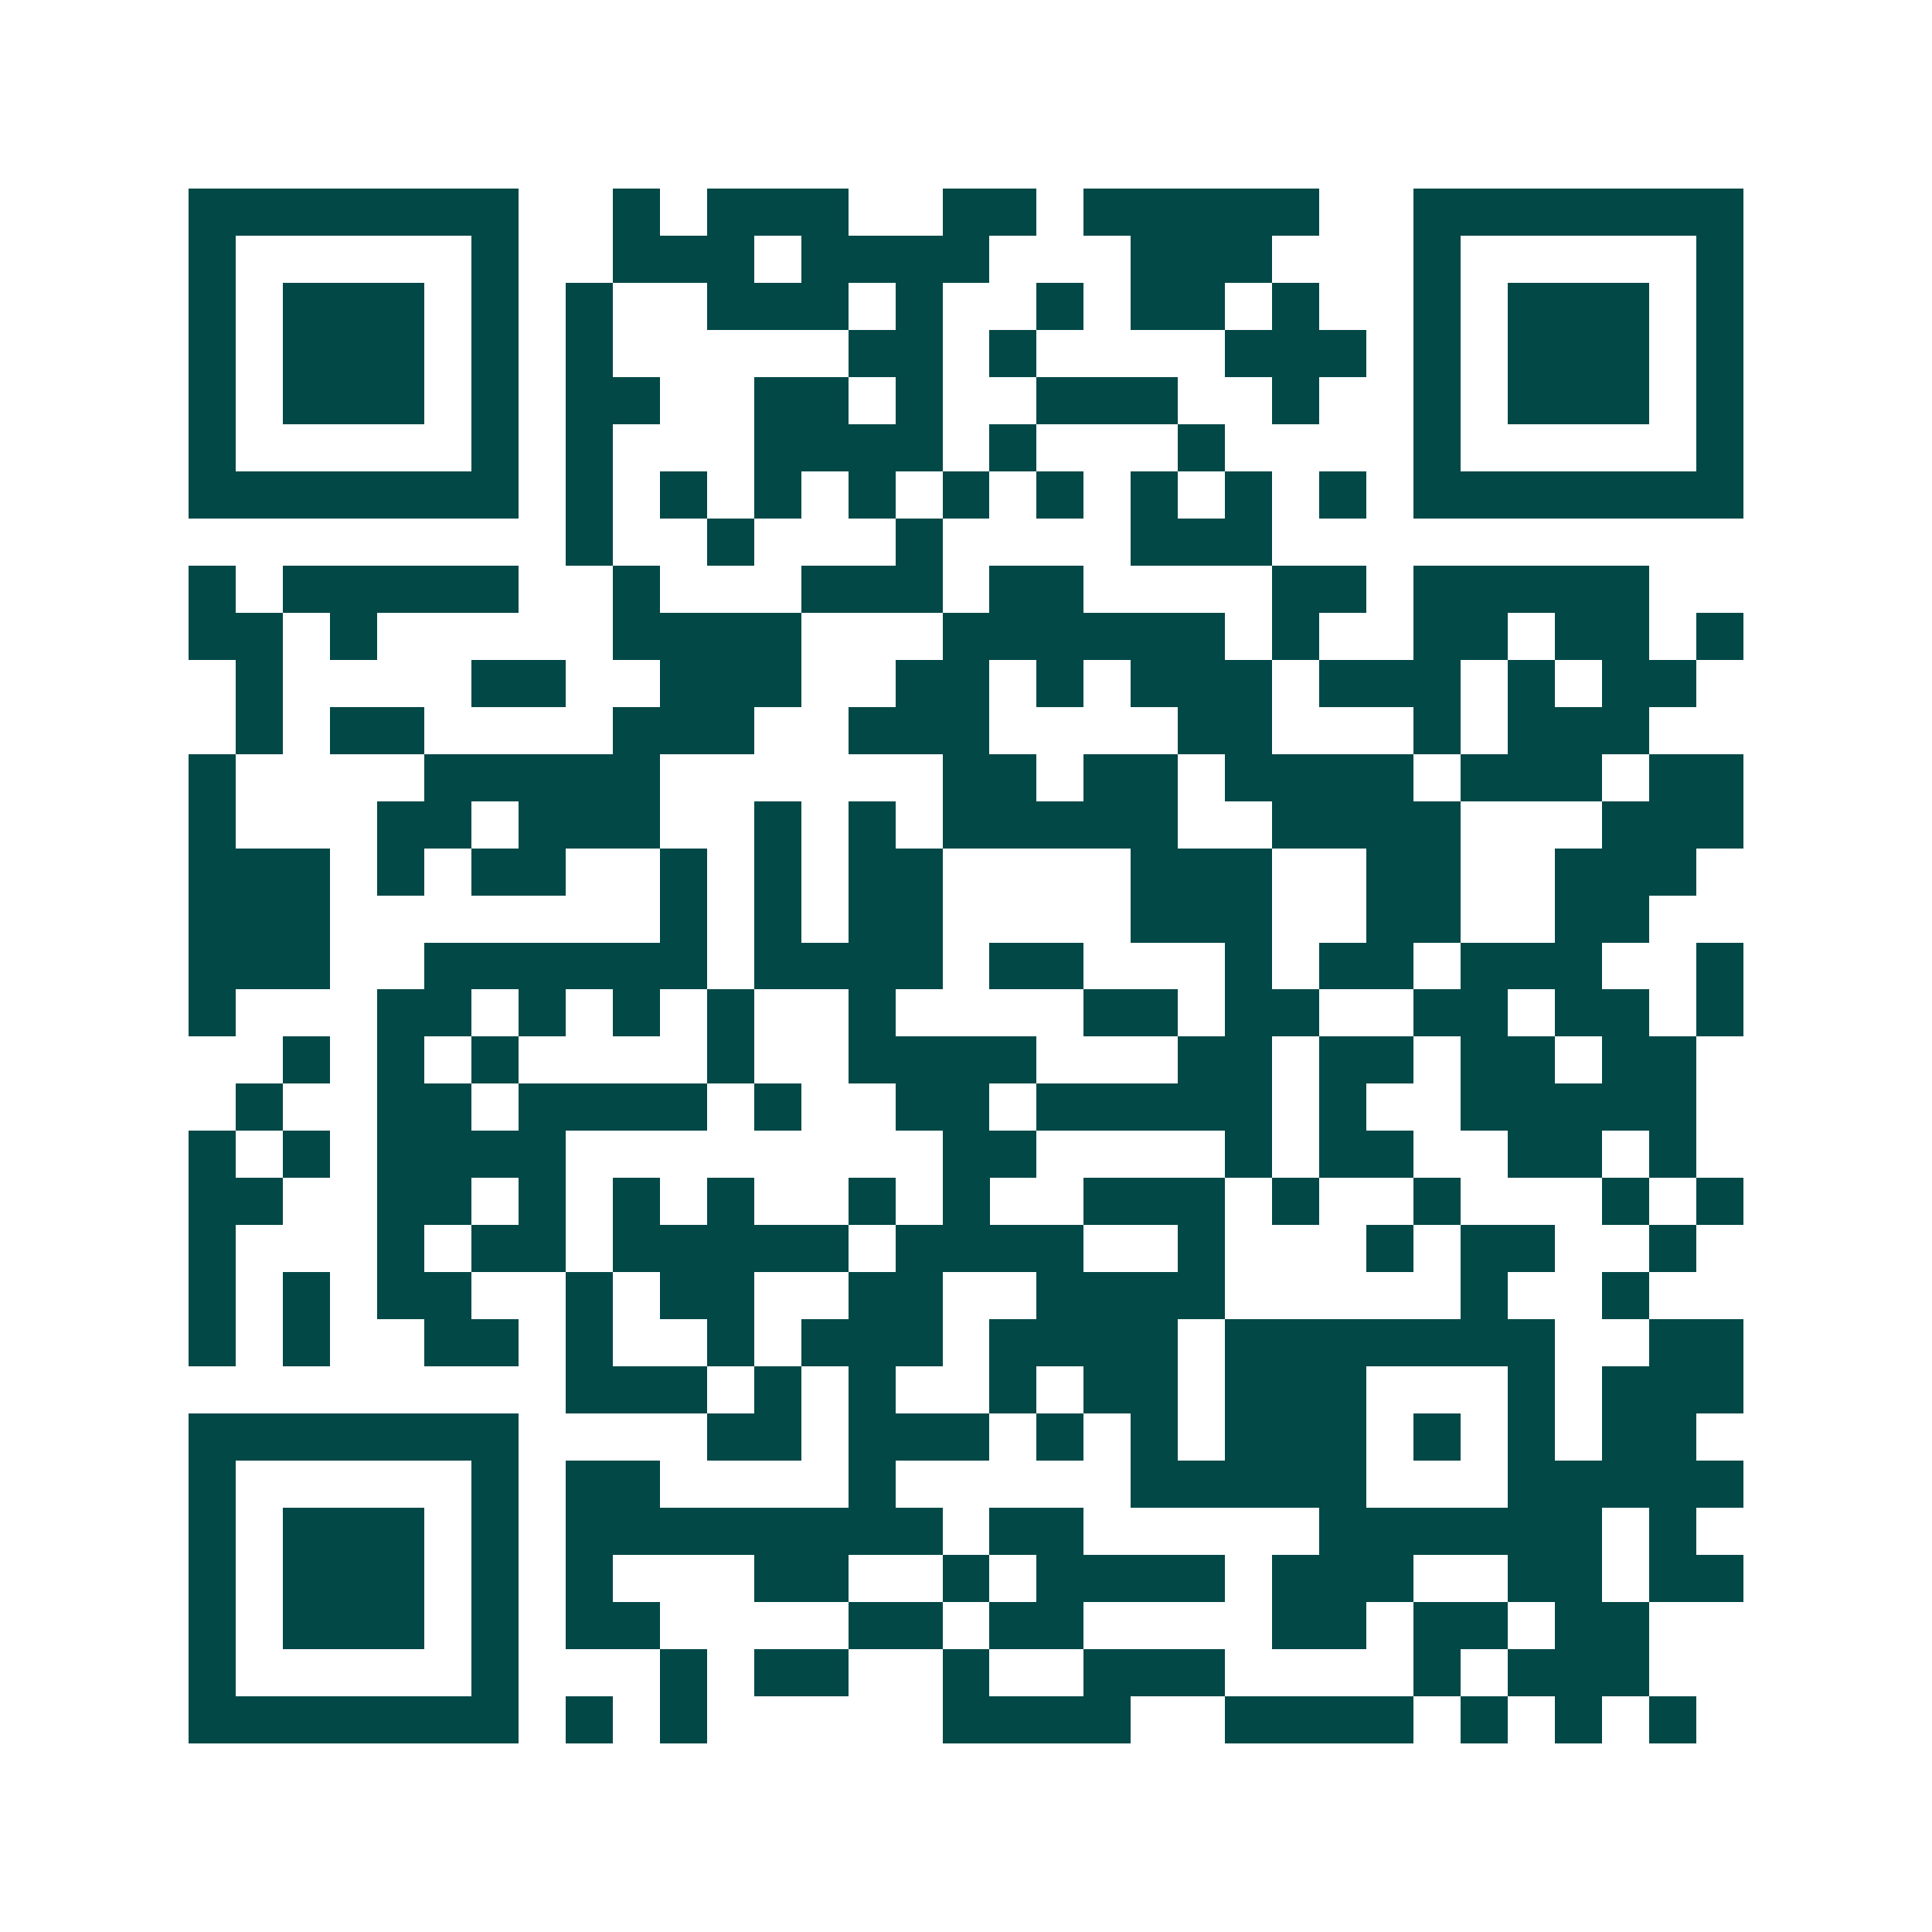 <svg xmlns="http://www.w3.org/2000/svg" width="200" height="200" viewBox="0 0 41 41" shape-rendering="crispEdges"><path fill="#ffffff" d="M0 0h41v41H0z"/><path stroke="#014847" d="M4 4.5h7m2 0h1m1 0h3m2 0h2m1 0h5m2 0h7M4 5.5h1m5 0h1m2 0h3m1 0h4m3 0h3m3 0h1m5 0h1M4 6.5h1m1 0h3m1 0h1m1 0h1m2 0h3m1 0h1m2 0h1m1 0h2m1 0h1m2 0h1m1 0h3m1 0h1M4 7.5h1m1 0h3m1 0h1m1 0h1m5 0h2m1 0h1m4 0h3m1 0h1m1 0h3m1 0h1M4 8.5h1m1 0h3m1 0h1m1 0h2m2 0h2m1 0h1m2 0h3m2 0h1m2 0h1m1 0h3m1 0h1M4 9.5h1m5 0h1m1 0h1m3 0h4m1 0h1m3 0h1m4 0h1m5 0h1M4 10.5h7m1 0h1m1 0h1m1 0h1m1 0h1m1 0h1m1 0h1m1 0h1m1 0h1m1 0h1m1 0h7M12 11.5h1m2 0h1m3 0h1m4 0h3M4 12.5h1m1 0h5m2 0h1m3 0h3m1 0h2m4 0h2m1 0h5M4 13.5h2m1 0h1m5 0h4m3 0h6m1 0h1m2 0h2m1 0h2m1 0h1M5 14.5h1m4 0h2m2 0h3m2 0h2m1 0h1m1 0h3m1 0h3m1 0h1m1 0h2M5 15.5h1m1 0h2m4 0h3m2 0h3m4 0h2m3 0h1m1 0h3M4 16.5h1m4 0h5m6 0h2m1 0h2m1 0h4m1 0h3m1 0h2M4 17.5h1m3 0h2m1 0h3m2 0h1m1 0h1m1 0h5m2 0h4m3 0h3M4 18.5h3m1 0h1m1 0h2m2 0h1m1 0h1m1 0h2m4 0h3m2 0h2m2 0h3M4 19.5h3m7 0h1m1 0h1m1 0h2m4 0h3m2 0h2m2 0h2M4 20.5h3m2 0h6m1 0h4m1 0h2m3 0h1m1 0h2m1 0h3m2 0h1M4 21.5h1m3 0h2m1 0h1m1 0h1m1 0h1m2 0h1m4 0h2m1 0h2m2 0h2m1 0h2m1 0h1M6 22.5h1m1 0h1m1 0h1m4 0h1m2 0h4m3 0h2m1 0h2m1 0h2m1 0h2M5 23.5h1m2 0h2m1 0h4m1 0h1m2 0h2m1 0h5m1 0h1m2 0h5M4 24.5h1m1 0h1m1 0h4m8 0h2m4 0h1m1 0h2m2 0h2m1 0h1M4 25.5h2m2 0h2m1 0h1m1 0h1m1 0h1m2 0h1m1 0h1m2 0h3m1 0h1m2 0h1m3 0h1m1 0h1M4 26.5h1m3 0h1m1 0h2m1 0h5m1 0h4m2 0h1m3 0h1m1 0h2m2 0h1M4 27.5h1m1 0h1m1 0h2m2 0h1m1 0h2m2 0h2m2 0h4m5 0h1m2 0h1M4 28.5h1m1 0h1m2 0h2m1 0h1m2 0h1m1 0h3m1 0h4m1 0h7m2 0h2M12 29.5h3m1 0h1m1 0h1m2 0h1m1 0h2m1 0h3m3 0h1m1 0h3M4 30.5h7m4 0h2m1 0h3m1 0h1m1 0h1m1 0h3m1 0h1m1 0h1m1 0h2M4 31.5h1m5 0h1m1 0h2m4 0h1m5 0h5m3 0h5M4 32.5h1m1 0h3m1 0h1m1 0h8m1 0h2m5 0h6m1 0h1M4 33.5h1m1 0h3m1 0h1m1 0h1m3 0h2m2 0h1m1 0h4m1 0h3m2 0h2m1 0h2M4 34.5h1m1 0h3m1 0h1m1 0h2m4 0h2m1 0h2m4 0h2m1 0h2m1 0h2M4 35.5h1m5 0h1m3 0h1m1 0h2m2 0h1m2 0h3m4 0h1m1 0h3M4 36.5h7m1 0h1m1 0h1m5 0h4m2 0h4m1 0h1m1 0h1m1 0h1"/></svg>
